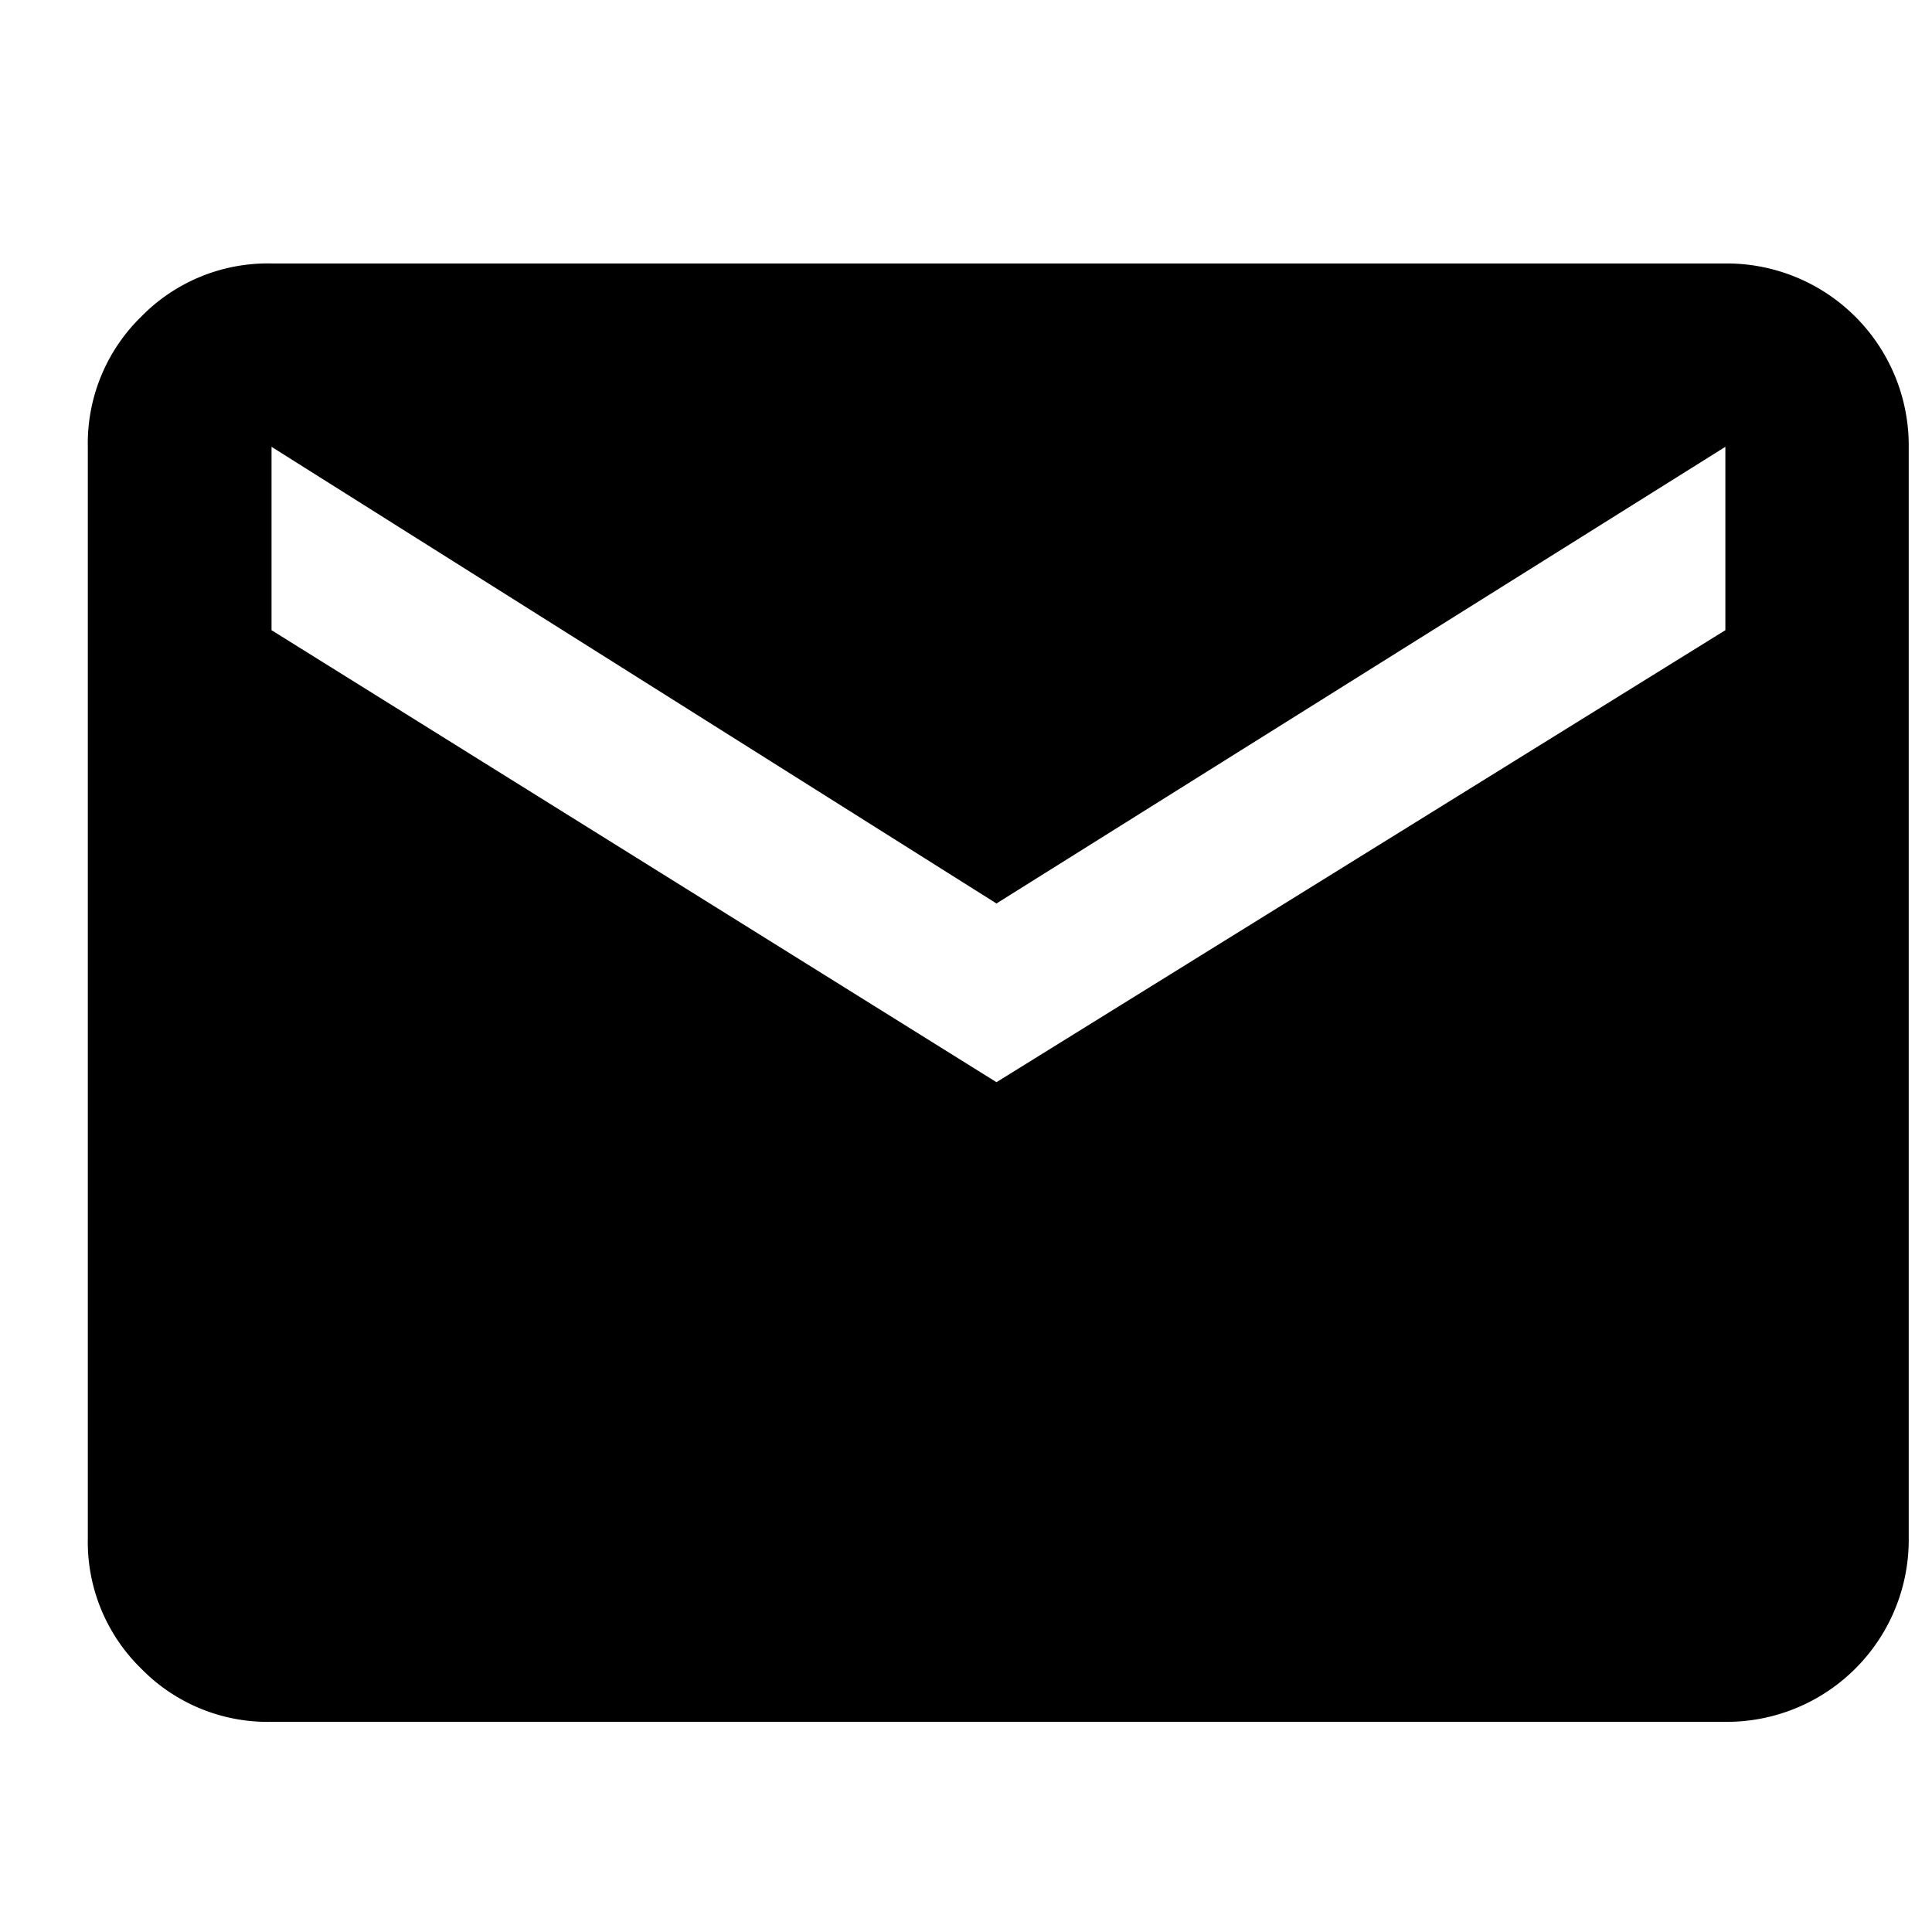 <svg xmlns="http://www.w3.org/2000/svg" xmlns:xlink="http://www.w3.org/1999/xlink" width="22" height="22" viewBox="0 0 22 22">
  <defs>
    <clipPath id="clip-email">
      <rect width="22" height="22"/>
    </clipPath>
  </defs>
  <g id="email" clip-path="url(#clip-email)">
    <g id="email-2" data-name="email" transform="translate(1 -6.24)">
      <path id="Path_2529" data-name="Path 2529" d="M18.647,9.24a2.073,2.073,0,0,1,2.088,2.088V23.759a2.073,2.073,0,0,1-2.088,2.088H2.088A2.015,2.015,0,0,1,.607,25.24,2.015,2.015,0,0,1,0,23.759V11.328A2.015,2.015,0,0,1,.607,9.847,2.015,2.015,0,0,1,2.088,9.24Zm0,4.176V11.328l-8.3,5.2-8.255-5.2v2.088l8.255,5.147Z" transform="translate(0 0)"/>
    </g>
  </g>
</svg>
